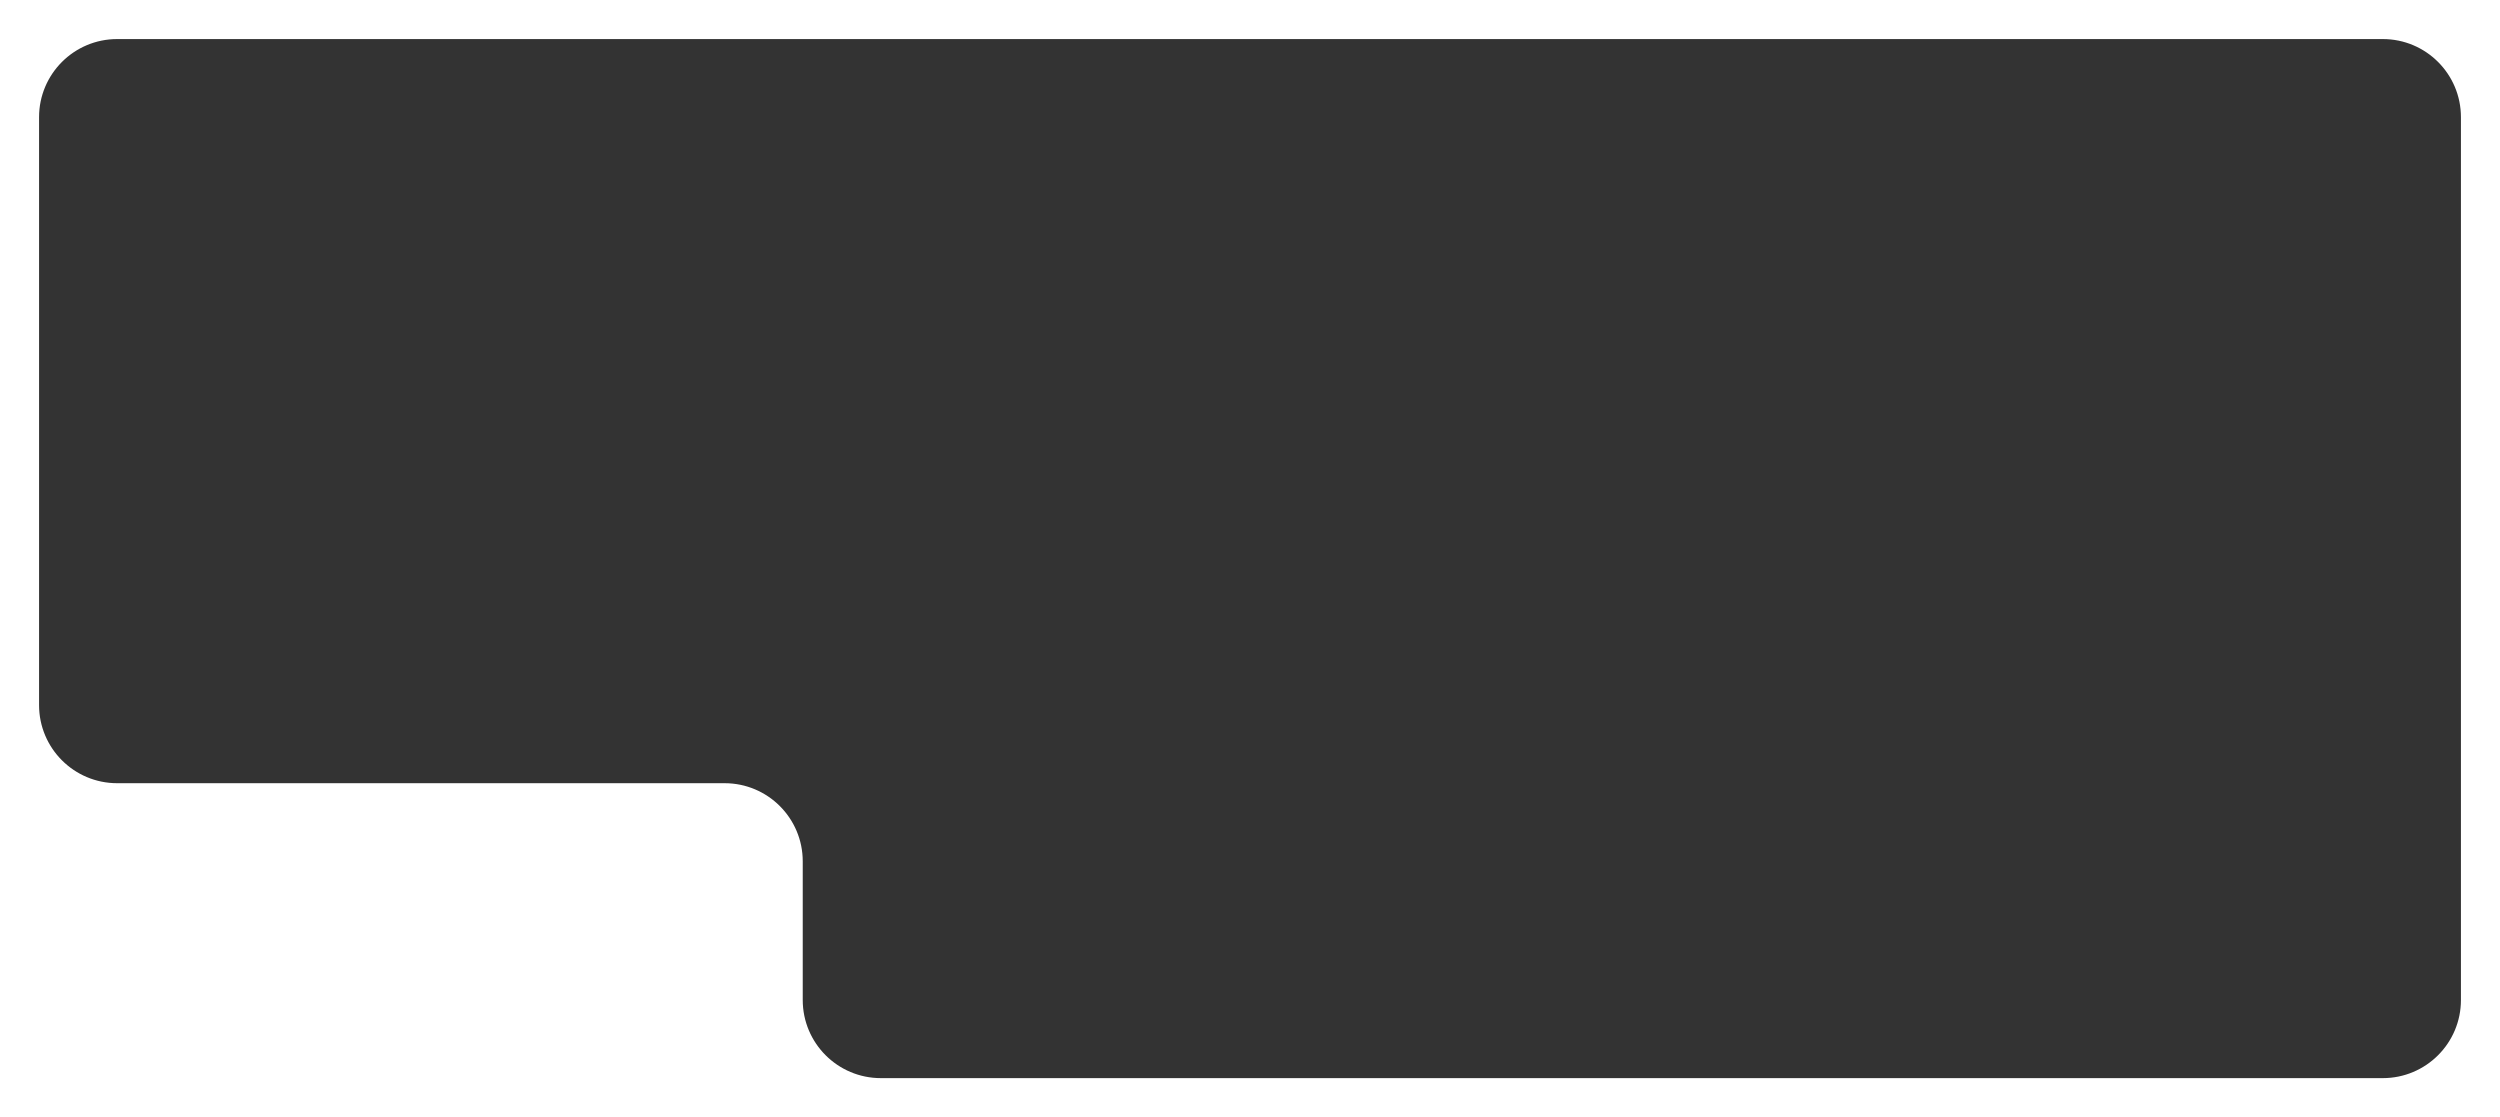 <?xml version="1.0" encoding="UTF-8"?> <svg xmlns="http://www.w3.org/2000/svg" width="1280" height="572" fill="none"><rect width="100%" height="100%" fill="#333333" stroke="none"/><path fill="#fff" d="M1300 552c0 22.091-17.91 40-40 40H20c-22.091 0-40-17.909-40-40V20c0-22.091 17.909-40 40-40h1240c22.09 0 40 17.909 40 40zM20 361c0 22.091 17.909 40 40 40h311c22.091 0 40 17.909 40 40v71c0 22.091 17.909 40 40 40h769c22.09 0 40-17.909 40-40V60c0-22.091-17.91-40-40-40H60c-22.091 0-40 17.909-40 40z"></path></svg> 